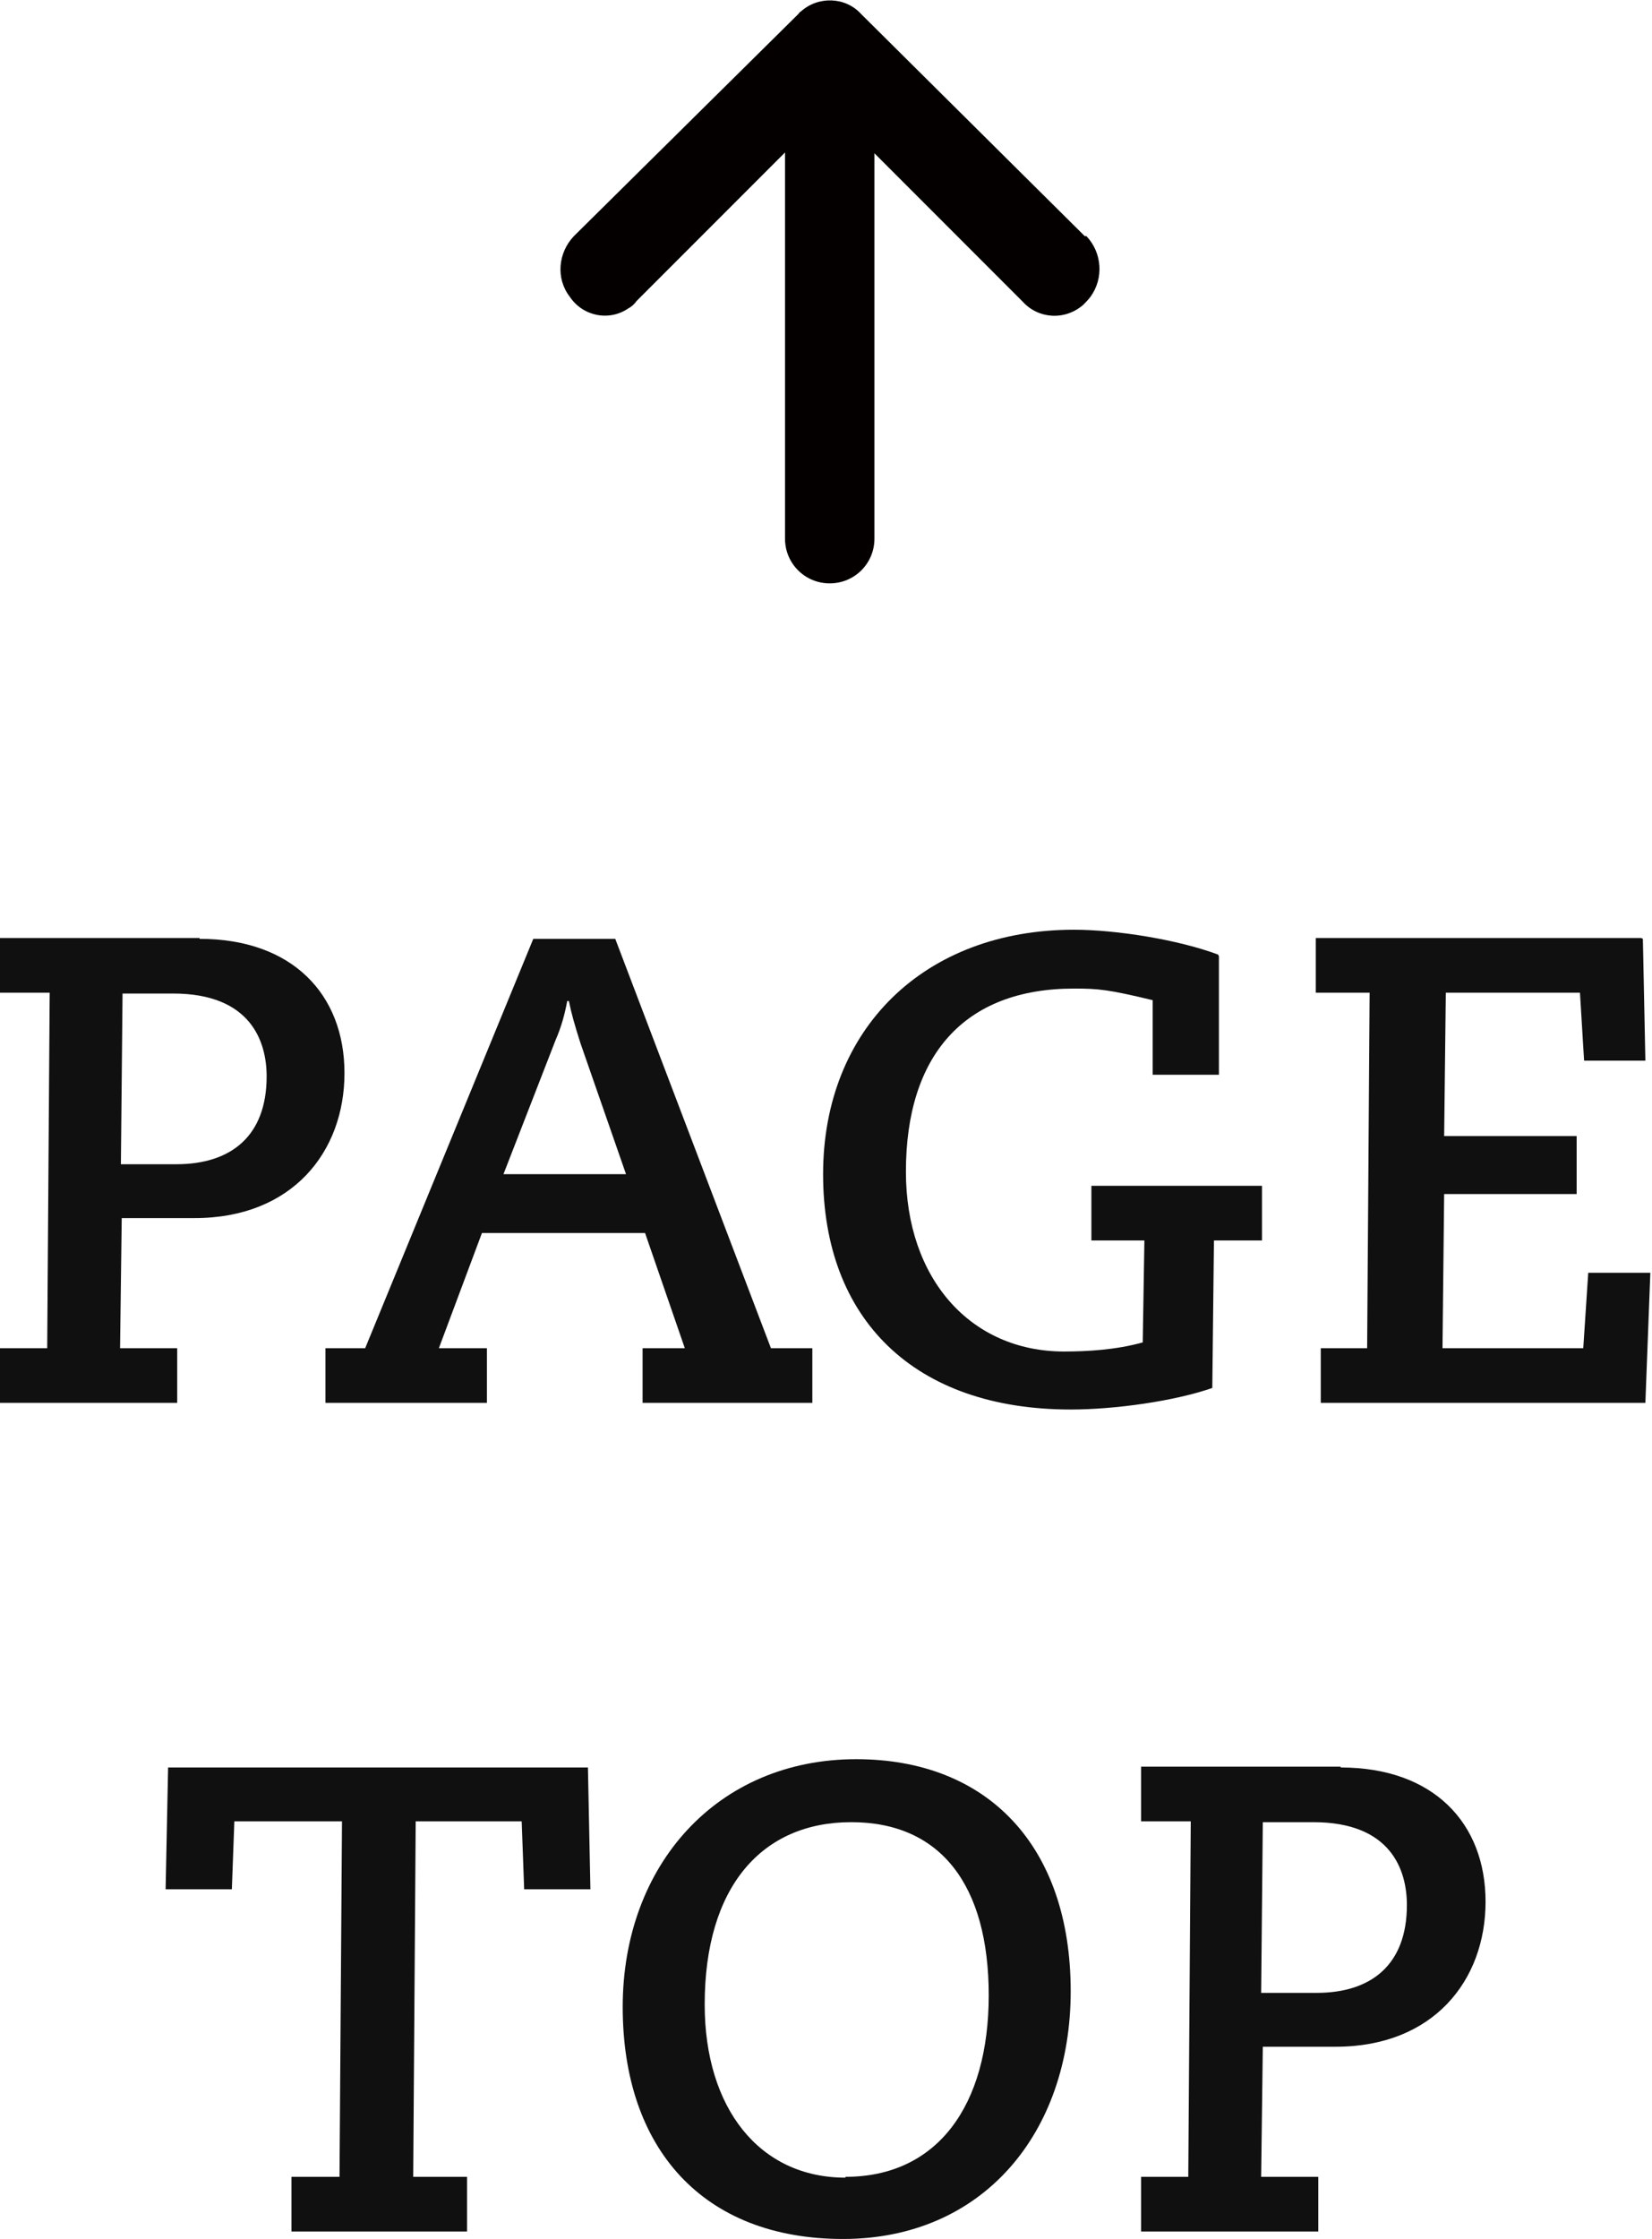 <?xml version="1.0" encoding="UTF-8"?>
<svg id="_レイヤー_2" data-name="レイヤー 2" xmlns="http://www.w3.org/2000/svg" viewBox="0 0 19.95 27.02">
  <defs>
    <style>
      .cls-1 {
        fill: #101010;
      }

      .cls-2 {
        fill: #040000;
      }
    </style>
  </defs>
  <g id="_レイヤー_1-2" data-name="レイヤー 1">
    <g>
      <path class="cls-1" d="M2.41,11.33c1.12,0,1.75.67,1.75,1.62s-.63,1.75-1.81,1.75h-.88l-.02,1.57h.69v.66H0v-.66h.57l.03-4.29h-.6v-.66h2.41ZM1.47,14.05h.66c.66,0,1.09-.34,1.09-1.06,0-.42-.19-1-1.13-1h-.61l-.02,2.06Z"/>
      <path class="cls-1" d="M7.43,11.33l1.88,4.94h.5v.66h-2.05v-.66h.51l-.48-1.39h-1.97l-.52,1.39h.58v.66h-1.95v-.66h.48l2.03-4.94h.99ZM6.85,12.08c-.03.16-.07.31-.14.47l-.63,1.62h1.48l-.55-1.58c-.07-.22-.11-.36-.14-.51h-.02Z"/>
      <path class="cls-1" d="M14.72,11.54v1.43h-.8v-.9c-.54-.13-.66-.14-.95-.14-1.33,0-2.03.81-2.03,2.21,0,1.29.78,2.17,1.91,2.17.28,0,.63-.02.95-.11l.02-1.23h-.64v-.66h2.06v.66h-.58l-.02,1.78c-.46.16-1.18.26-1.71.26-1.89,0-2.99-1.09-2.99-2.84s1.22-2.95,3.03-2.95c.51,0,1.26.12,1.74.3Z"/>
      <path class="cls-1" d="M19.84,11.33l.03,1.47h-.74l-.05-.82h-1.62l-.02,1.73h1.6v.7h-1.6l-.02,1.86h1.7l.06-.91h.75l-.06,1.57h-3.92v-.66h.56l.03-4.29h-.65v-.66h3.93Z"/>
      <path class="cls-1" d="M7.1,21.33l.03,1.47h-.8l-.03-.82h-1.28l-.03,4.29h.65v.66h-2.12v-.66h.58l.03-4.29h-1.3l-.03.82h-.8l.03-1.47h5.08Z"/>
      <path class="cls-1" d="M12.93,24.03c0,1.71-1.06,2.99-2.75,2.99s-2.66-1.09-2.66-2.8,1.14-2.99,2.82-2.99c1.58,0,2.59,1.04,2.59,2.8ZM10.21,26.27c1.11,0,1.73-.86,1.73-2.19s-.58-2.09-1.66-2.09-1.77.78-1.77,2.2c0,1.25.66,2.09,1.7,2.09Z"/>
      <path class="cls-1" d="M16.19,21.33c1.12,0,1.75.67,1.75,1.62s-.63,1.75-1.81,1.75h-.88l-.02,1.57h.69v.66h-2.14v-.66h.57l.03-4.29h-.6v-.66h2.41ZM15.24,24.05h.66c.66,0,1.09-.34,1.09-1.06,0-.42-.19-1-1.13-1h-.61l-.02,2.06Z"/>
    </g>
    <path class="cls-2" d="M13.1,2.85L10.4.17c-.19-.21-.52-.22-.73-.03-.01,0-.02.02-.03.03l-2.71,2.68c-.19.2-.22.51-.05.73.16.24.48.3.71.14.04-.02.07-.05.1-.09l1.79-1.79v4.66c0,.3.24.54.54.54s.54-.24.54-.54V1.85l1.79,1.79c.19.21.51.23.73.04.03-.03.06-.06.09-.1.16-.22.14-.53-.05-.73Z"/>
  </g>
</svg>